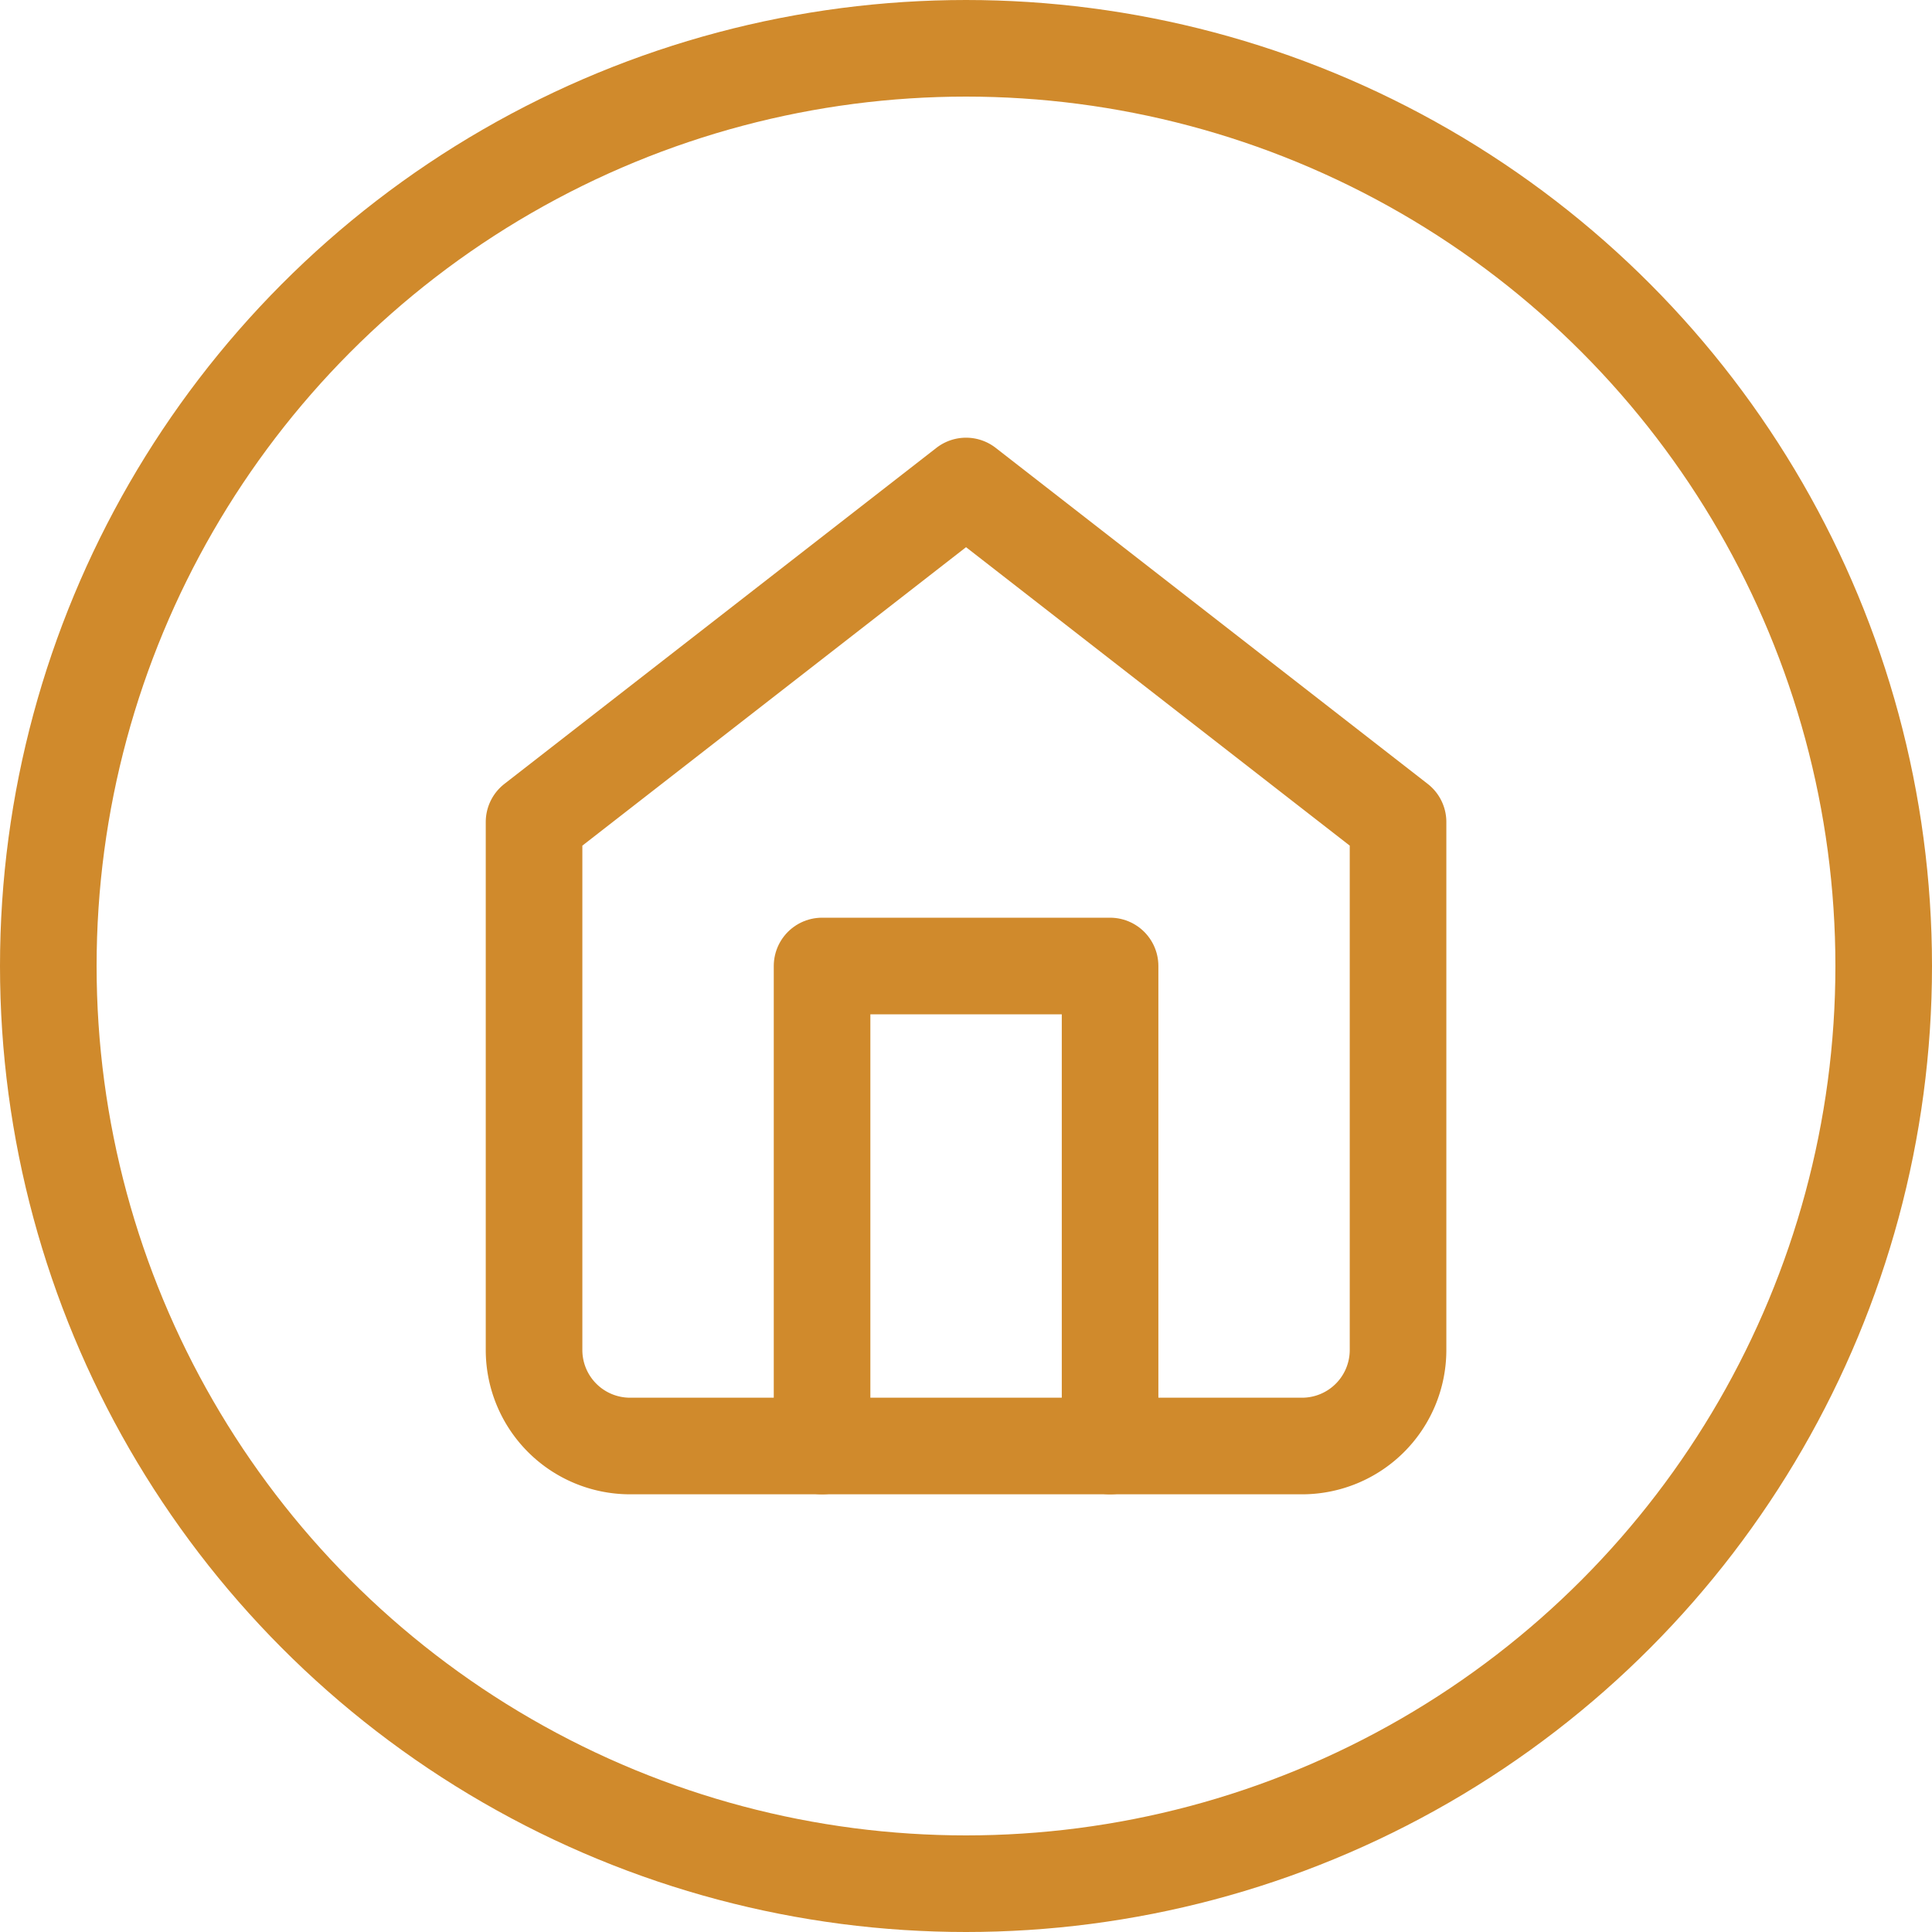 <svg id="ikona_domu" xmlns="http://www.w3.org/2000/svg" width="40" height="40" viewBox="0 0 40 40">
  <g id="Group_281" data-name="Group 281">
    <g id="Ellipse_38" data-name="Ellipse 38" fill="none" stroke="#d08a2c" stroke-width="2">
      <circle cx="20" cy="20" r="20" stroke="none"/>
      <circle cx="20" cy="20" r="19" fill="none"/>
    </g>
  </g>
  <g id="Icon_feather-home" data-name="Icon feather-home" transform="translate(11.057 10.062)">
    <path id="Path_354" data-name="Path 354" d="M4.5,9.957,13.444,3l8.944,6.957V20.889A1.988,1.988,0,0,1,20.4,22.876H6.488A1.988,1.988,0,0,1,4.5,20.889Z" transform="translate(-4.5 -3)" fill="none" stroke="#d08a2c" stroke-linecap="round" stroke-linejoin="round" stroke-width="2"/>
    <path id="Path_355" data-name="Path 355" d="M13.5,27.938V18h5.963v9.938" transform="translate(-7.537 -8.062)" fill="none" stroke="#d08a2c" stroke-linecap="round" stroke-linejoin="round" stroke-width="2"/>
  </g>
</svg>

